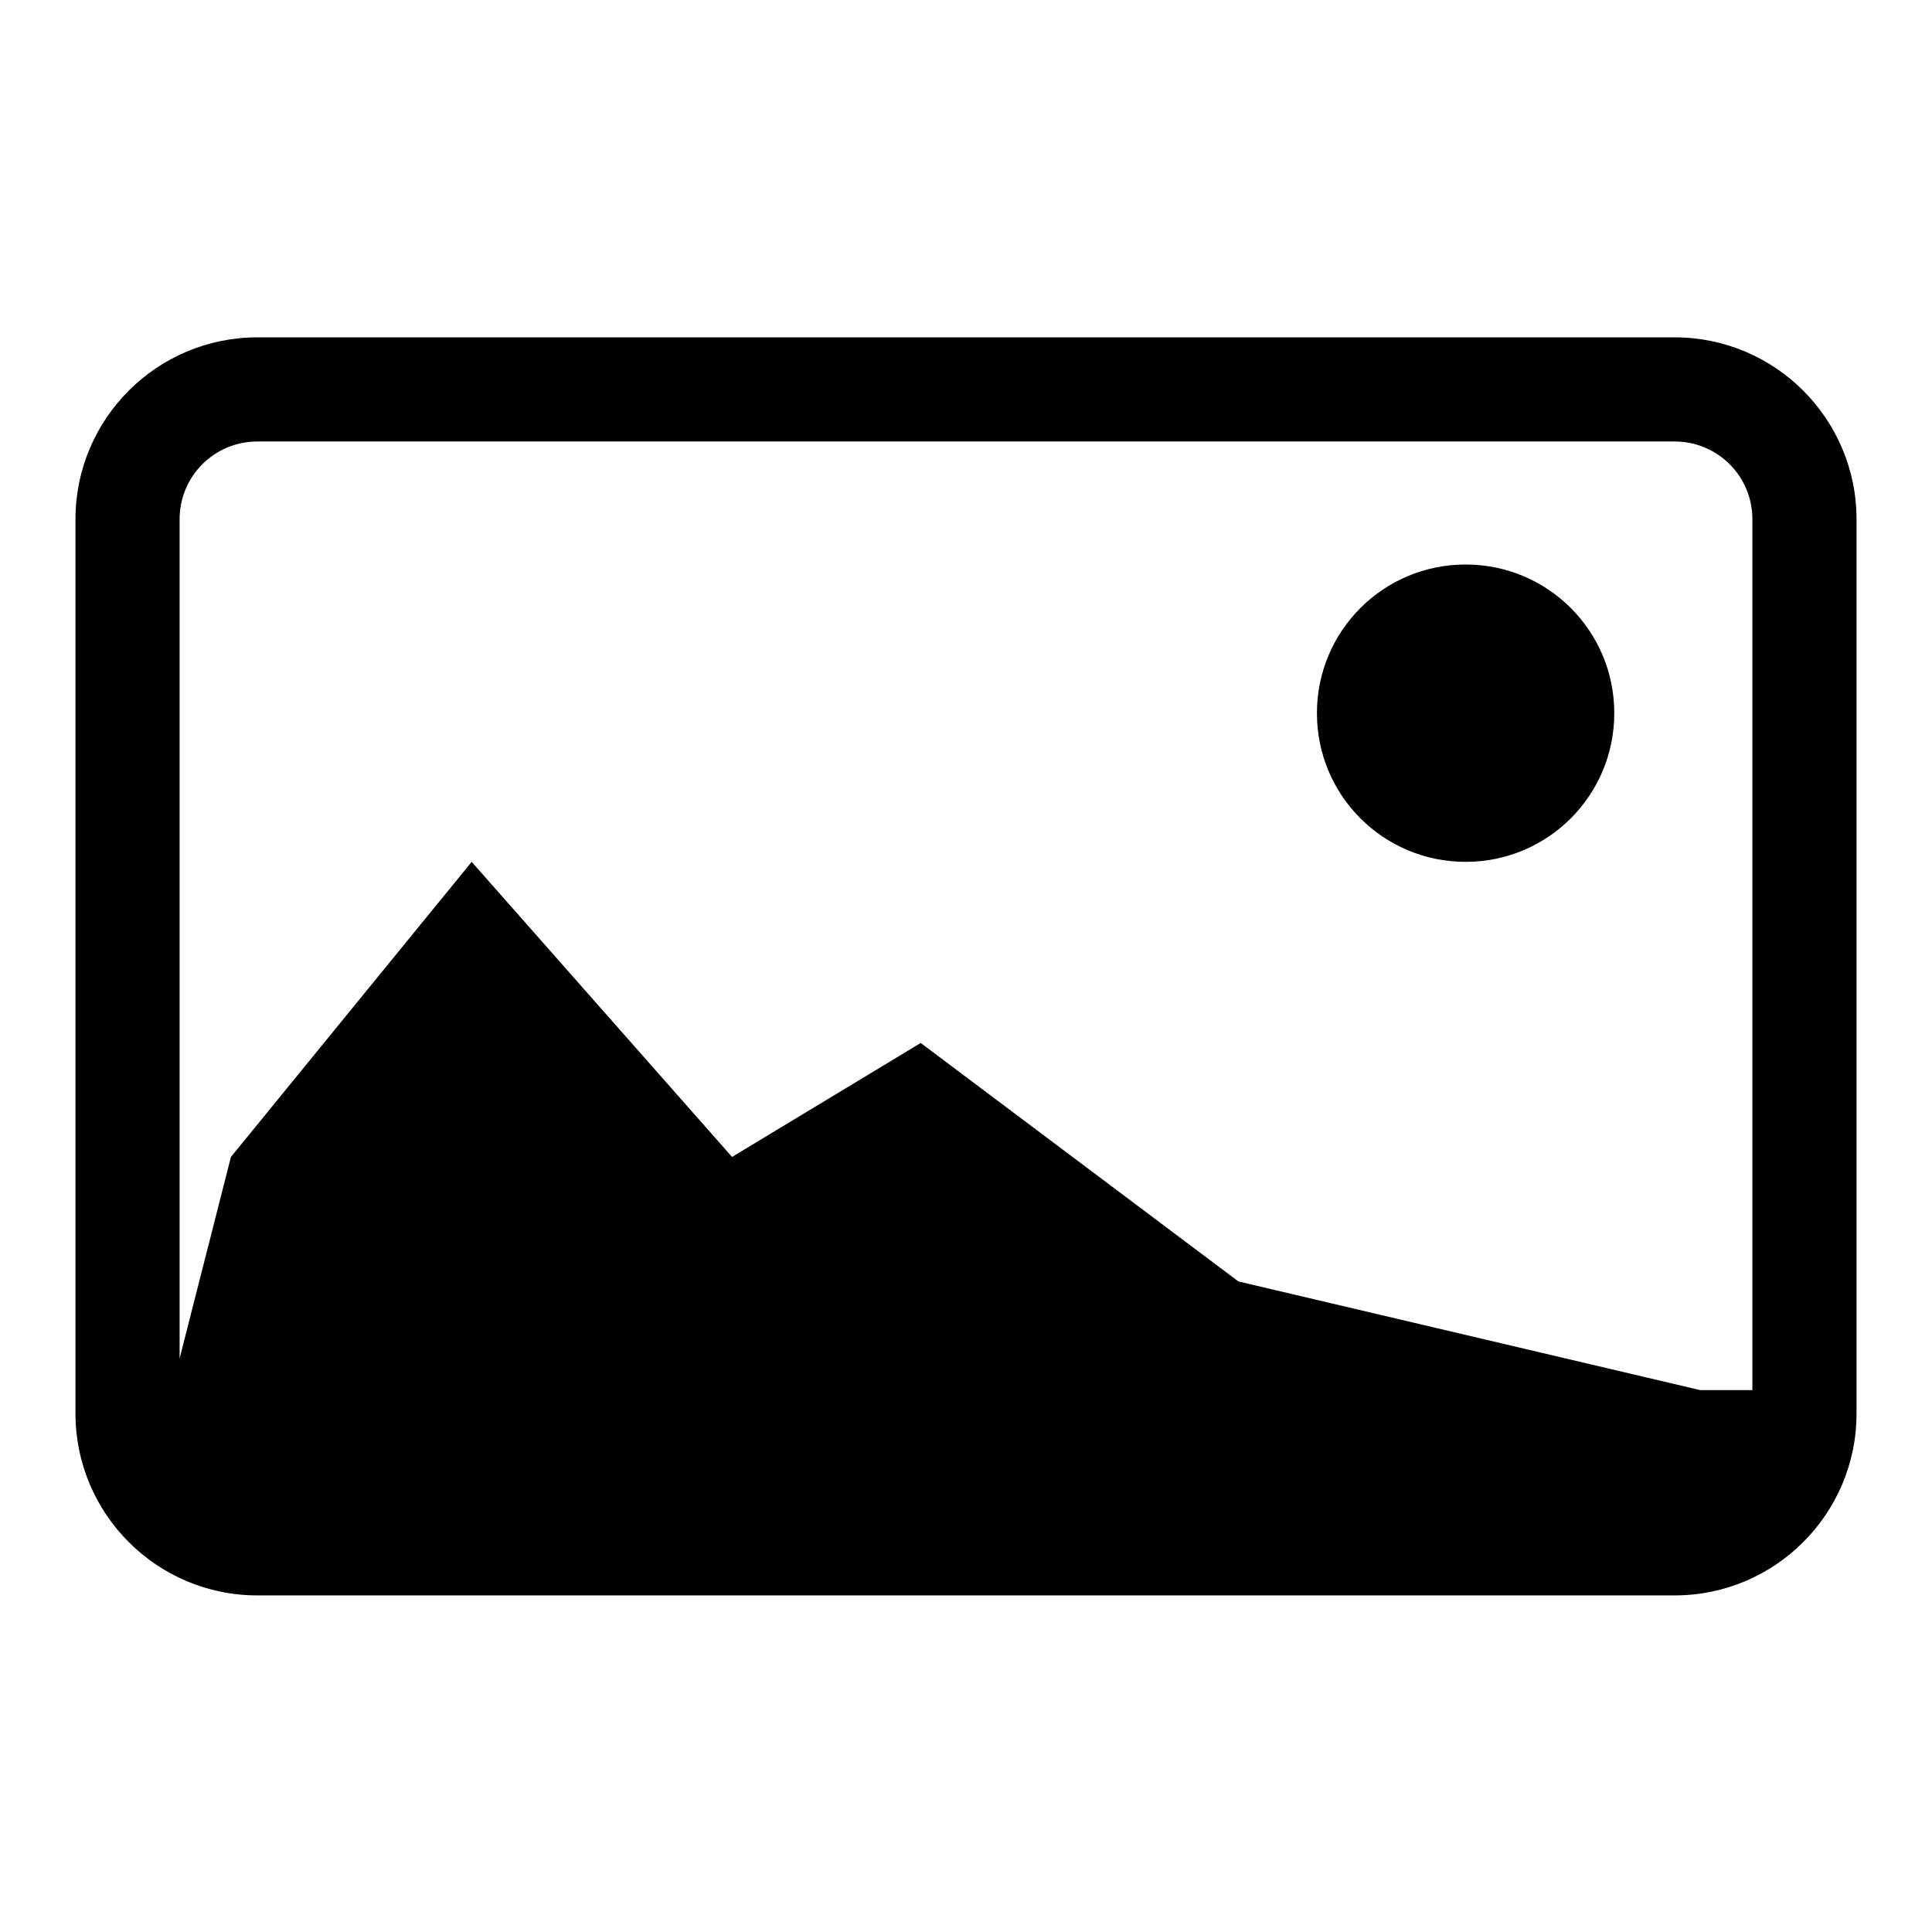 <?xml version="1.0" encoding="utf-8"?>
<!-- Svg Vector Icons : http://www.onlinewebfonts.com/icon -->
<!DOCTYPE svg PUBLIC "-//W3C//DTD SVG 1.1//EN" "http://www.w3.org/Graphics/SVG/1.1/DTD/svg11.dtd">
<svg version="1.1" xmlns="http://www.w3.org/2000/svg" xmlns:xlink="http://www.w3.org/1999/xlink" x="0px" y="0px" viewBox="0 0 256 256" enable-background="new 0 0 256 256" xml:space="preserve">
<g> <path fill="#000000" d="M221.9,44.7H34.1C20.8,44.7,10,55.5,10,68.8v118.5c0,13.3,10.8,24.1,24.1,24.1h187.8 c13.3,0,24.1-10.8,24.1-24.1V68.8C246,55.5,235.2,44.7,221.9,44.7z M232.2,184.2h-6.9l-61.2-14.4L122,138.2l-25,15.1l-34.5-39.1 l-31.9,39.1L23.8,180V68.8c0-5.7,4.6-10.3,10.3-10.3h187.8c5.7,0,10.3,4.6,10.3,10.3V184.2z M174.5,94.5c0,10.9,8.8,19.7,19.7,19.7 s19.7-8.8,19.7-19.7c0-10.9-8.8-19.7-19.7-19.7S174.5,83.6,174.5,94.5L174.5,94.5z"/></g>
</svg>
